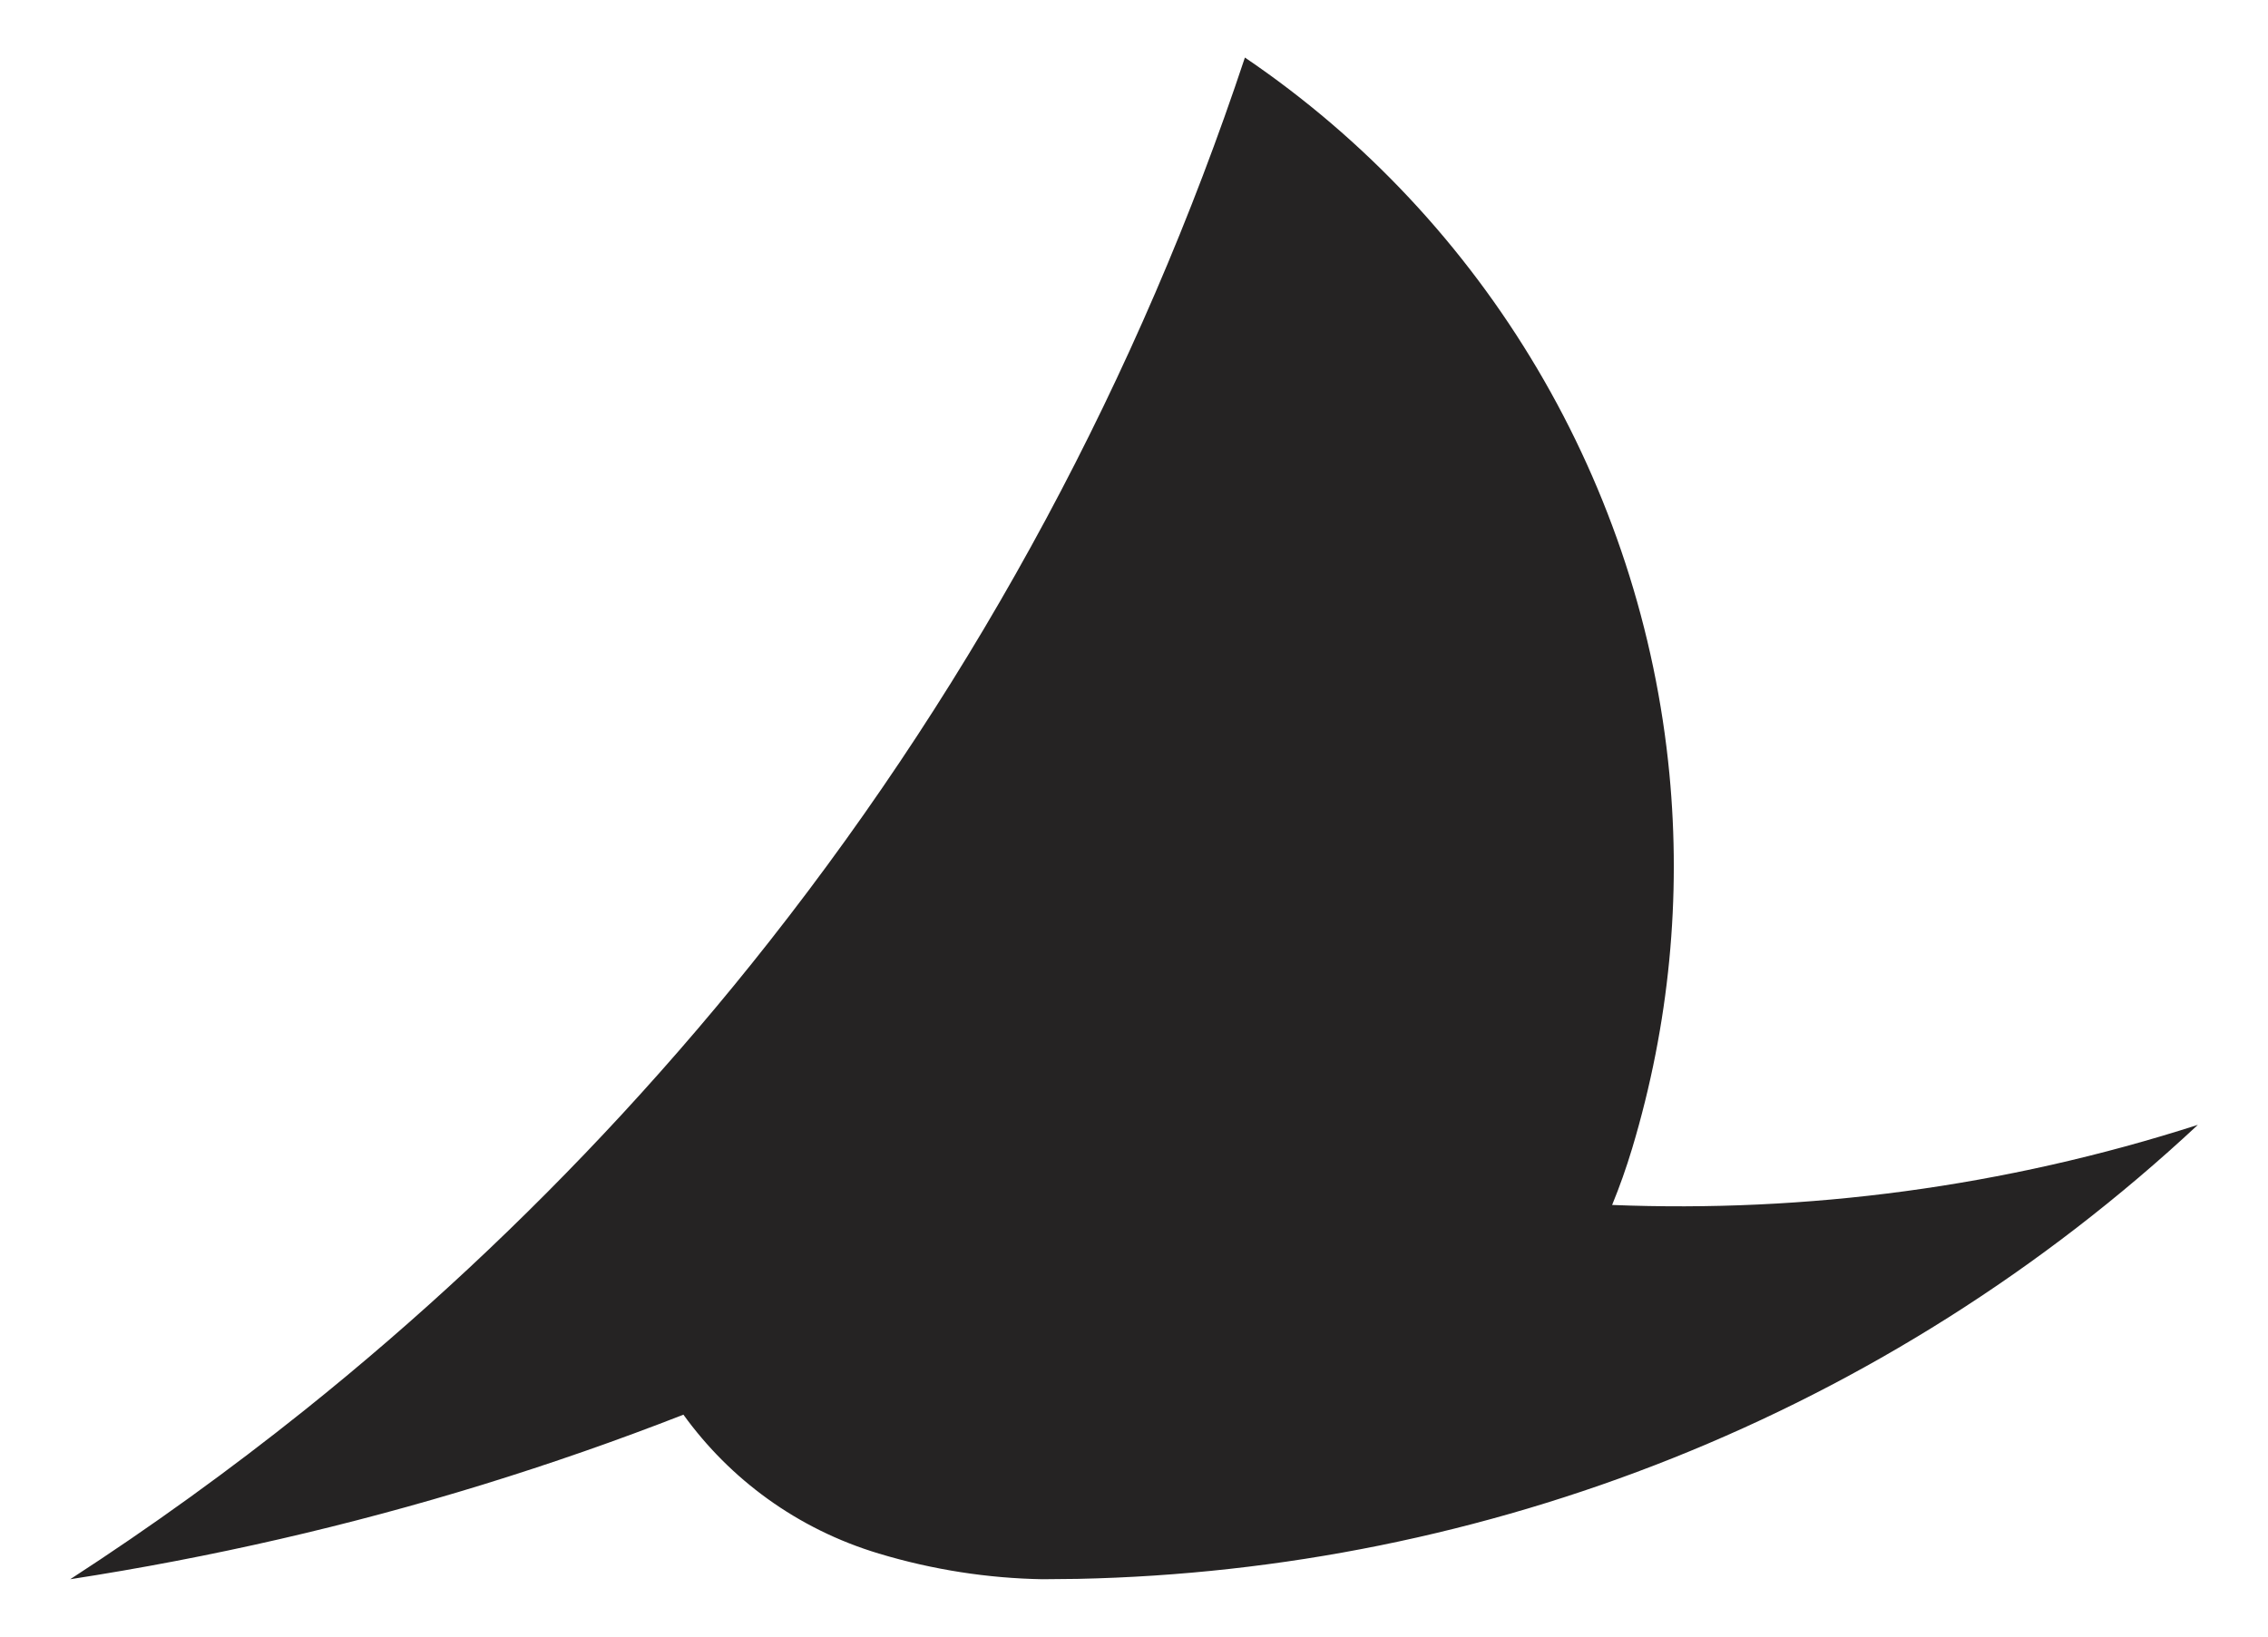 <?xml version="1.0" encoding="UTF-8"?><svg id="Layer_1" xmlns="http://www.w3.org/2000/svg" viewBox="0 0 256.13 184.9"><defs><style>.cls-1{fill:#252323;}</style></defs><path id="original" class="cls-1" d="m117.72,178.4c-6.12-.11-12.32-1.05-18.47-2.9-9.25-2.78-16.83-8.43-22.07-15.69-7.42,2.9-14.97,5.53-22.65,7.9-15.07,4.64-30.63,8.23-46.6,10.69,9.19-5.96,18-12.33,26.43-19.07,12.87-10.3,24.83-21.48,35.84-33.41,5.84-6.33,11.42-12.87,16.71-19.6,23.62-30.03,41.74-63.87,53.68-99.82,27.3,18.51,44.83,48.37,47.94,80.93,1.32,13.84.04,28.16-4.21,42.31-.66,2.19-1.41,4.31-2.26,6.38,21.88.88,44.23-2,66.15-9.05-35.34,32.98-80.65,50.33-126.5,51.29l-3.98.04Z"/></svg>
